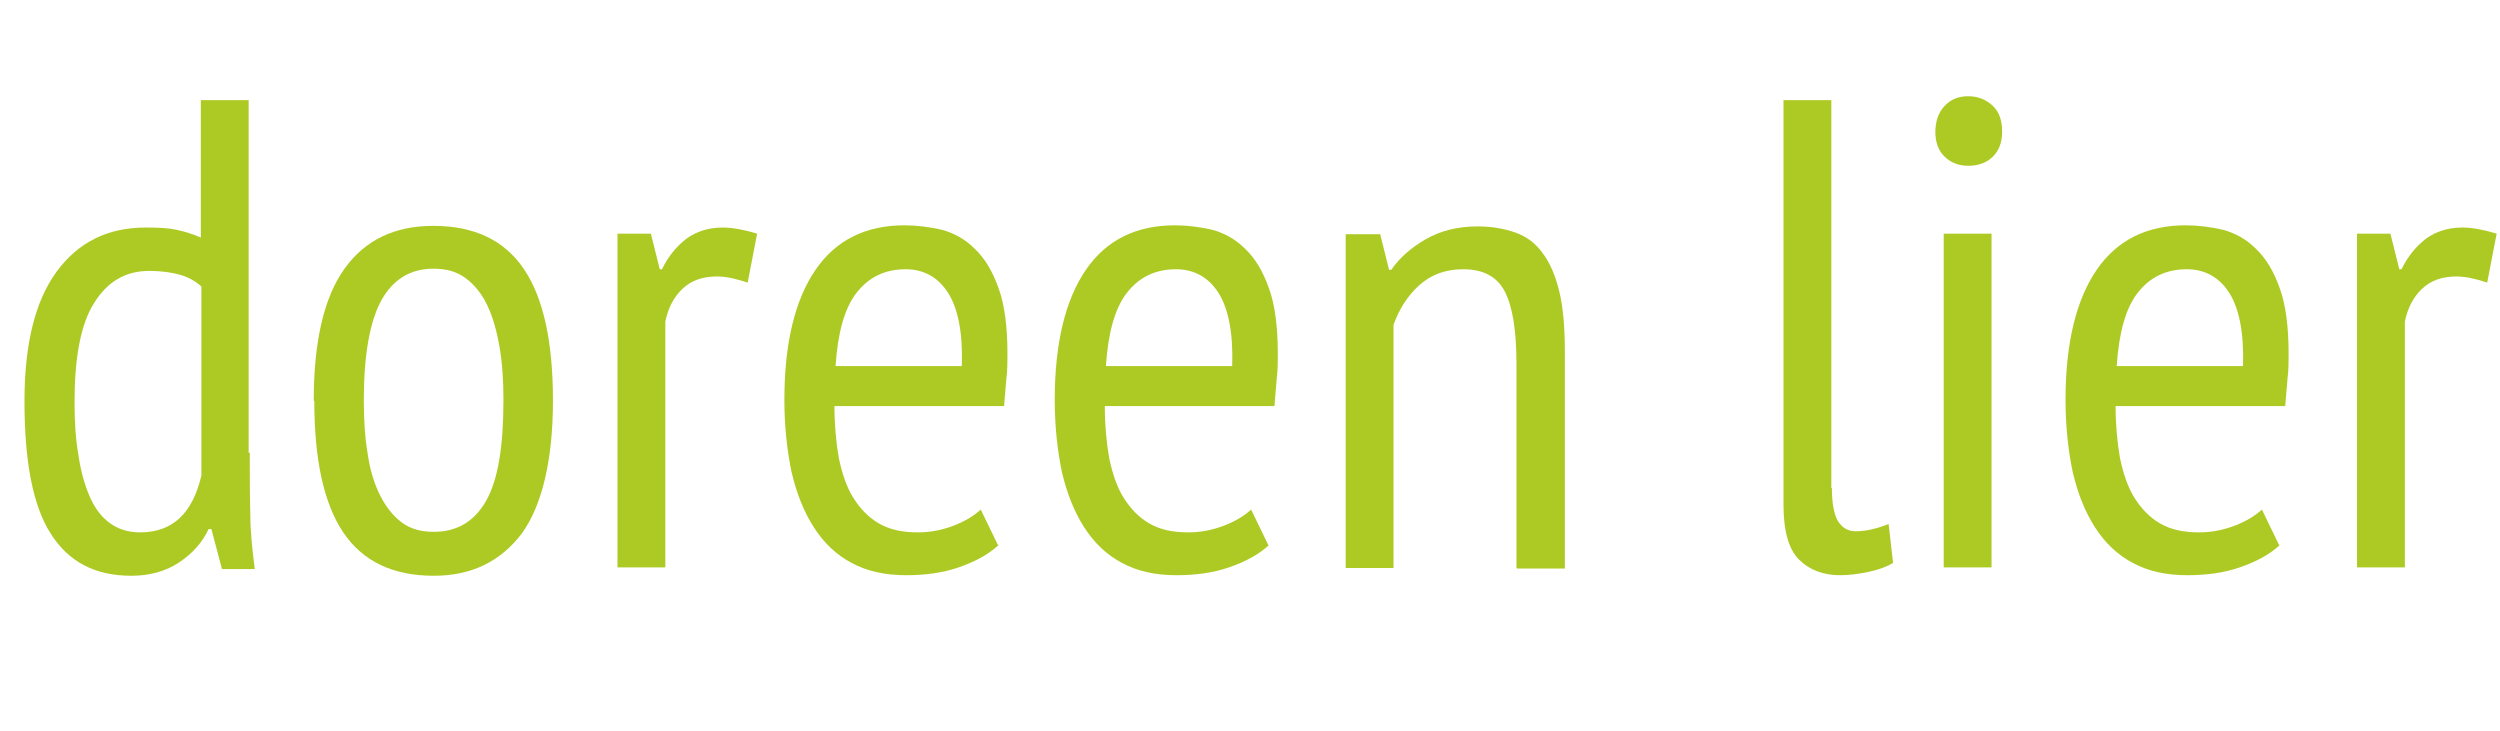 <?xml version="1.0" encoding="UTF-8"?>
<svg id="uuid-8c0cf358-90ac-40c2-97ac-93234416bf36" data-name="Ebene_1" xmlns="http://www.w3.org/2000/svg" viewBox="0 0 44.94 13.14">
  <defs>
    <style>
      .uuid-7fc03b0f-0e1f-4efc-96dc-0aebb2878937 {
        fill: none;
      }

      .uuid-903211c9-8313-4732-968a-94304b71447f {
        fill: #adca24;
      }
    </style>
  </defs>
  <g>
    <path class="uuid-903211c9-8313-4732-968a-94304b71447f" d="M4.49,8.14c0,.41,0,.78.01,1.11,0,.33.04.66.08.98h-.59l-.19-.72h-.05c-.11.24-.29.44-.53.6-.24.16-.53.24-.86.24-.65,0-1.13-.25-1.45-.76-.32-.5-.47-1.3-.47-2.38,0-1.02.19-1.8.58-2.33.39-.53.92-.79,1.6-.79.23,0,.42.01.55.04.14.03.28.07.44.14V1.8h.86v6.34ZM3.62,5.15c-.11-.1-.24-.17-.38-.21-.14-.04-.33-.07-.56-.07-.42,0-.75.19-.99.58-.24.38-.35.98-.35,1.78,0,.35.02.67.07.95.04.28.11.53.2.74.09.21.21.37.36.48.15.11.33.17.55.17.58,0,.94-.34,1.1-1.02v-3.4Z"/>
    <path class="uuid-903211c9-8313-4732-968a-94304b71447f" d="M5.64,7.2c0-1.08.19-1.87.56-2.38.37-.51.9-.76,1.59-.76.74,0,1.28.26,1.63.78.35.52.52,1.31.52,2.36s-.19,1.88-.56,2.39c-.38.5-.9.76-1.58.76-.74,0-1.28-.26-1.63-.78-.35-.52-.52-1.31-.52-2.36ZM6.54,7.2c0,.35.02.67.07.96.04.29.12.54.22.74s.23.37.39.49c.16.12.35.17.58.17.42,0,.73-.19.94-.56s.31-.97.31-1.81c0-.34-.02-.66-.07-.95s-.12-.54-.22-.75c-.1-.21-.23-.37-.39-.49-.16-.12-.35-.17-.58-.17-.41,0-.72.19-.93.56-.21.38-.32.98-.32,1.8Z"/>
    <path class="uuid-903211c9-8313-4732-968a-94304b71447f" d="M11.09,4.2h.61l.16.64h.04c.11-.23.26-.41.44-.55.18-.13.4-.2.65-.2.18,0,.39.04.62.11l-.17.88c-.21-.07-.39-.11-.55-.11-.26,0-.46.07-.62.22s-.26.35-.31.59v4.42h-.86v-6Z"/>
    <path class="uuid-903211c9-8313-4732-968a-94304b71447f" d="M17.96,9.79c-.19.18-.44.31-.73.41s-.61.14-.94.14c-.38,0-.7-.07-.98-.22s-.5-.36-.68-.64c-.18-.28-.31-.61-.4-.99-.08-.38-.13-.82-.13-1.3,0-1.02.19-1.8.56-2.34s.91-.8,1.6-.8c.22,0,.45.03.67.08.22.06.42.17.59.34.18.17.32.4.43.71.11.3.16.7.16,1.19,0,.14,0,.28-.02.44-.01.16-.03.32-.04.49h-3.05c0,.34.03.66.08.94.06.28.14.52.26.71s.27.35.46.46.42.16.7.16c.22,0,.43-.04.64-.12s.37-.18.49-.29l.31.64ZM17.29,6.58c.02-.6-.07-1.04-.25-1.32-.18-.28-.44-.42-.76-.42-.37,0-.66.14-.88.42-.22.28-.34.72-.38,1.32h2.27Z"/>
    <path class="uuid-903211c9-8313-4732-968a-94304b71447f" d="M22.82,9.79c-.19.18-.44.31-.73.41s-.61.14-.94.14c-.38,0-.7-.07-.98-.22s-.5-.36-.68-.64c-.18-.28-.31-.61-.4-.99-.08-.38-.13-.82-.13-1.3,0-1.02.19-1.8.56-2.34s.91-.8,1.6-.8c.22,0,.45.03.67.08.22.06.42.17.59.34.18.17.32.4.43.71.11.3.16.7.16,1.19,0,.14,0,.28-.02.44-.01.16-.03.32-.04.49h-3.05c0,.34.03.66.08.94.06.28.14.52.26.71s.27.35.46.46.42.16.7.16c.22,0,.43-.04.64-.12s.37-.18.49-.29l.31.64ZM22.15,6.58c.02-.6-.07-1.04-.25-1.32-.18-.28-.44-.42-.76-.42-.37,0-.66.14-.88.42-.22.28-.34.72-.38,1.32h2.27Z"/>
    <path class="uuid-903211c9-8313-4732-968a-94304b71447f" d="M27.26,10.2v-3.66c0-.6-.07-1.03-.21-1.3-.14-.27-.39-.4-.75-.4-.32,0-.58.1-.79.29-.21.19-.36.43-.46.71v4.37h-.86v-6h.62l.16.64h.04c.15-.22.36-.4.62-.55.26-.15.57-.23.93-.23.26,0,.48.04.68.11.2.07.36.19.49.37.13.17.23.4.3.69s.1.65.1,1.09v3.89h-.86Z"/>
    <path class="uuid-903211c9-8313-4732-968a-94304b71447f" d="M32.93,8.77c0,.28.04.48.11.6.08.12.18.18.32.18.17,0,.36-.04.59-.13l.08.7c-.1.06-.25.12-.44.16s-.36.06-.51.06c-.3,0-.55-.09-.74-.28s-.28-.52-.28-.99V1.8h.86v6.97Z"/>
    <path class="uuid-903211c9-8313-4732-968a-94304b71447f" d="M34.79,2.38c0-.19.05-.35.16-.47s.25-.18.43-.18.32.06.44.17.17.27.17.47-.06.34-.17.45c-.12.11-.26.16-.44.16s-.32-.06-.43-.17-.16-.26-.16-.44ZM34.94,4.2h.86v6h-.86v-6Z"/>
    <path class="uuid-903211c9-8313-4732-968a-94304b71447f" d="M40.99,9.79c-.19.18-.44.31-.73.41s-.61.14-.94.14c-.38,0-.7-.07-.98-.22s-.5-.36-.68-.64c-.18-.28-.31-.61-.4-.99-.08-.38-.13-.82-.13-1.3,0-1.02.19-1.8.56-2.34s.91-.8,1.6-.8c.22,0,.45.03.67.08.22.06.42.17.59.34.18.17.32.4.43.71.11.3.16.7.16,1.19,0,.14,0,.28-.02.44-.01.16-.03.32-.04.49h-3.05c0,.34.03.66.08.94.06.28.14.52.26.71s.27.35.46.46.42.16.7.16c.22,0,.43-.04.64-.12s.37-.18.49-.29l.31.64ZM40.32,6.58c.02-.6-.07-1.04-.25-1.32-.18-.28-.44-.42-.76-.42-.37,0-.66.14-.88.42-.22.28-.34.72-.38,1.32h2.27Z"/>
    <path class="uuid-903211c9-8313-4732-968a-94304b71447f" d="M42.36,4.2h.61l.16.64h.04c.11-.23.26-.41.44-.55.18-.13.4-.2.65-.2.18,0,.39.04.62.11l-.17.88c-.21-.07-.39-.11-.55-.11-.26,0-.46.07-.62.22s-.26.35-.31.59v4.42h-.86v-6Z"/>
  </g>
  <rect class="uuid-7fc03b0f-0e1f-4efc-96dc-0aebb2878937" x=".17" y="1.74" width="1" height="11"/>
</svg>